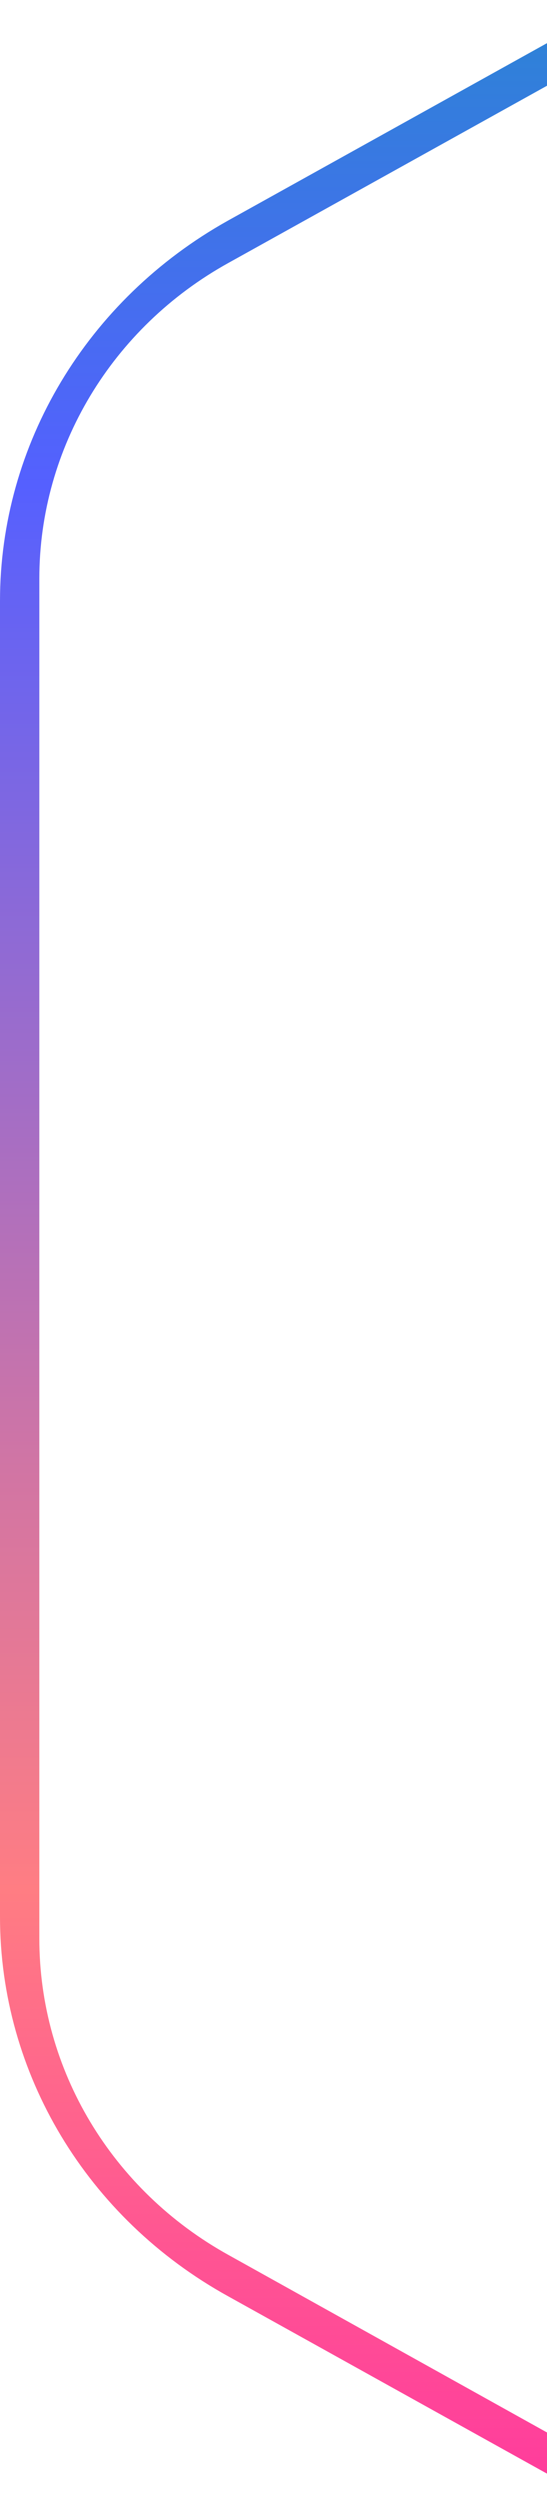 <svg width="64" height="292" viewBox="0 0 64 292" fill="none" xmlns="http://www.w3.org/2000/svg">
<g clip-path="url(#clip0)">
<path fill-rule="evenodd" clip-rule="evenodd" d="M169.864 343.001C183.59 350.55 200.41 350.55 214.056 343.001L357.183 263.536C370.83 255.907 379.319 241.842 379.319 226.584L379.319 67.654C379.319 52.317 370.83 38.252 357.183 30.703L214.056 -48.762C200.41 -56.311 183.59 -56.311 169.864 -48.762L26.737 30.703C13.091 38.252 4.602 52.317 4.602 67.575L4.602 226.425C4.602 241.762 13.091 255.827 26.737 263.377L169.864 343.001ZM384 70.197L384 223.882C384 242.159 373.845 259.085 357.342 268.303L218.817 345.146C202.235 354.285 181.845 354.285 165.263 345.146L26.737 268.224C10.155 259.085 1.30984e-06 242.159 1.52779e-06 223.882L3.36047e-06 70.197C3.57842e-06 51.92 10.155 34.994 26.658 25.776L165.183 -51.146C181.765 -60.285 202.155 -60.285 218.737 -51.146L357.263 25.776C373.845 34.994 384 51.92 384 70.197Z" fill="url(#paint0_linear)"/>
</g>
<defs>
<linearGradient id="paint0_linear" x1="191.979" y1="351.98" x2="191.979" y2="-58.06" gradientUnits="userSpaceOnUse">
<stop stop-color="#FF15AB"/>
<stop offset="0.06" stop-color="#FF20A7"/>
<stop offset="0.16" stop-color="#FF3F9B"/>
<stop offset="0.29" stop-color="#FF7088"/>
<stop offset="0.32" stop-color="#FF7D83"/>
<stop offset="0.44" stop-color="#D175A4"/>
<stop offset="0.7" stop-color="#5F62F8"/>
<stop offset="0.72" stop-color="#5560FF"/>
<stop offset="1" stop-color="#00AAA8"/>
</linearGradient>
<clipPath id="clip0">
<rect width="292" height="64" fill="white" transform="translate(0 292) rotate(-90)"/>
</clipPath>
</defs>
</svg>
